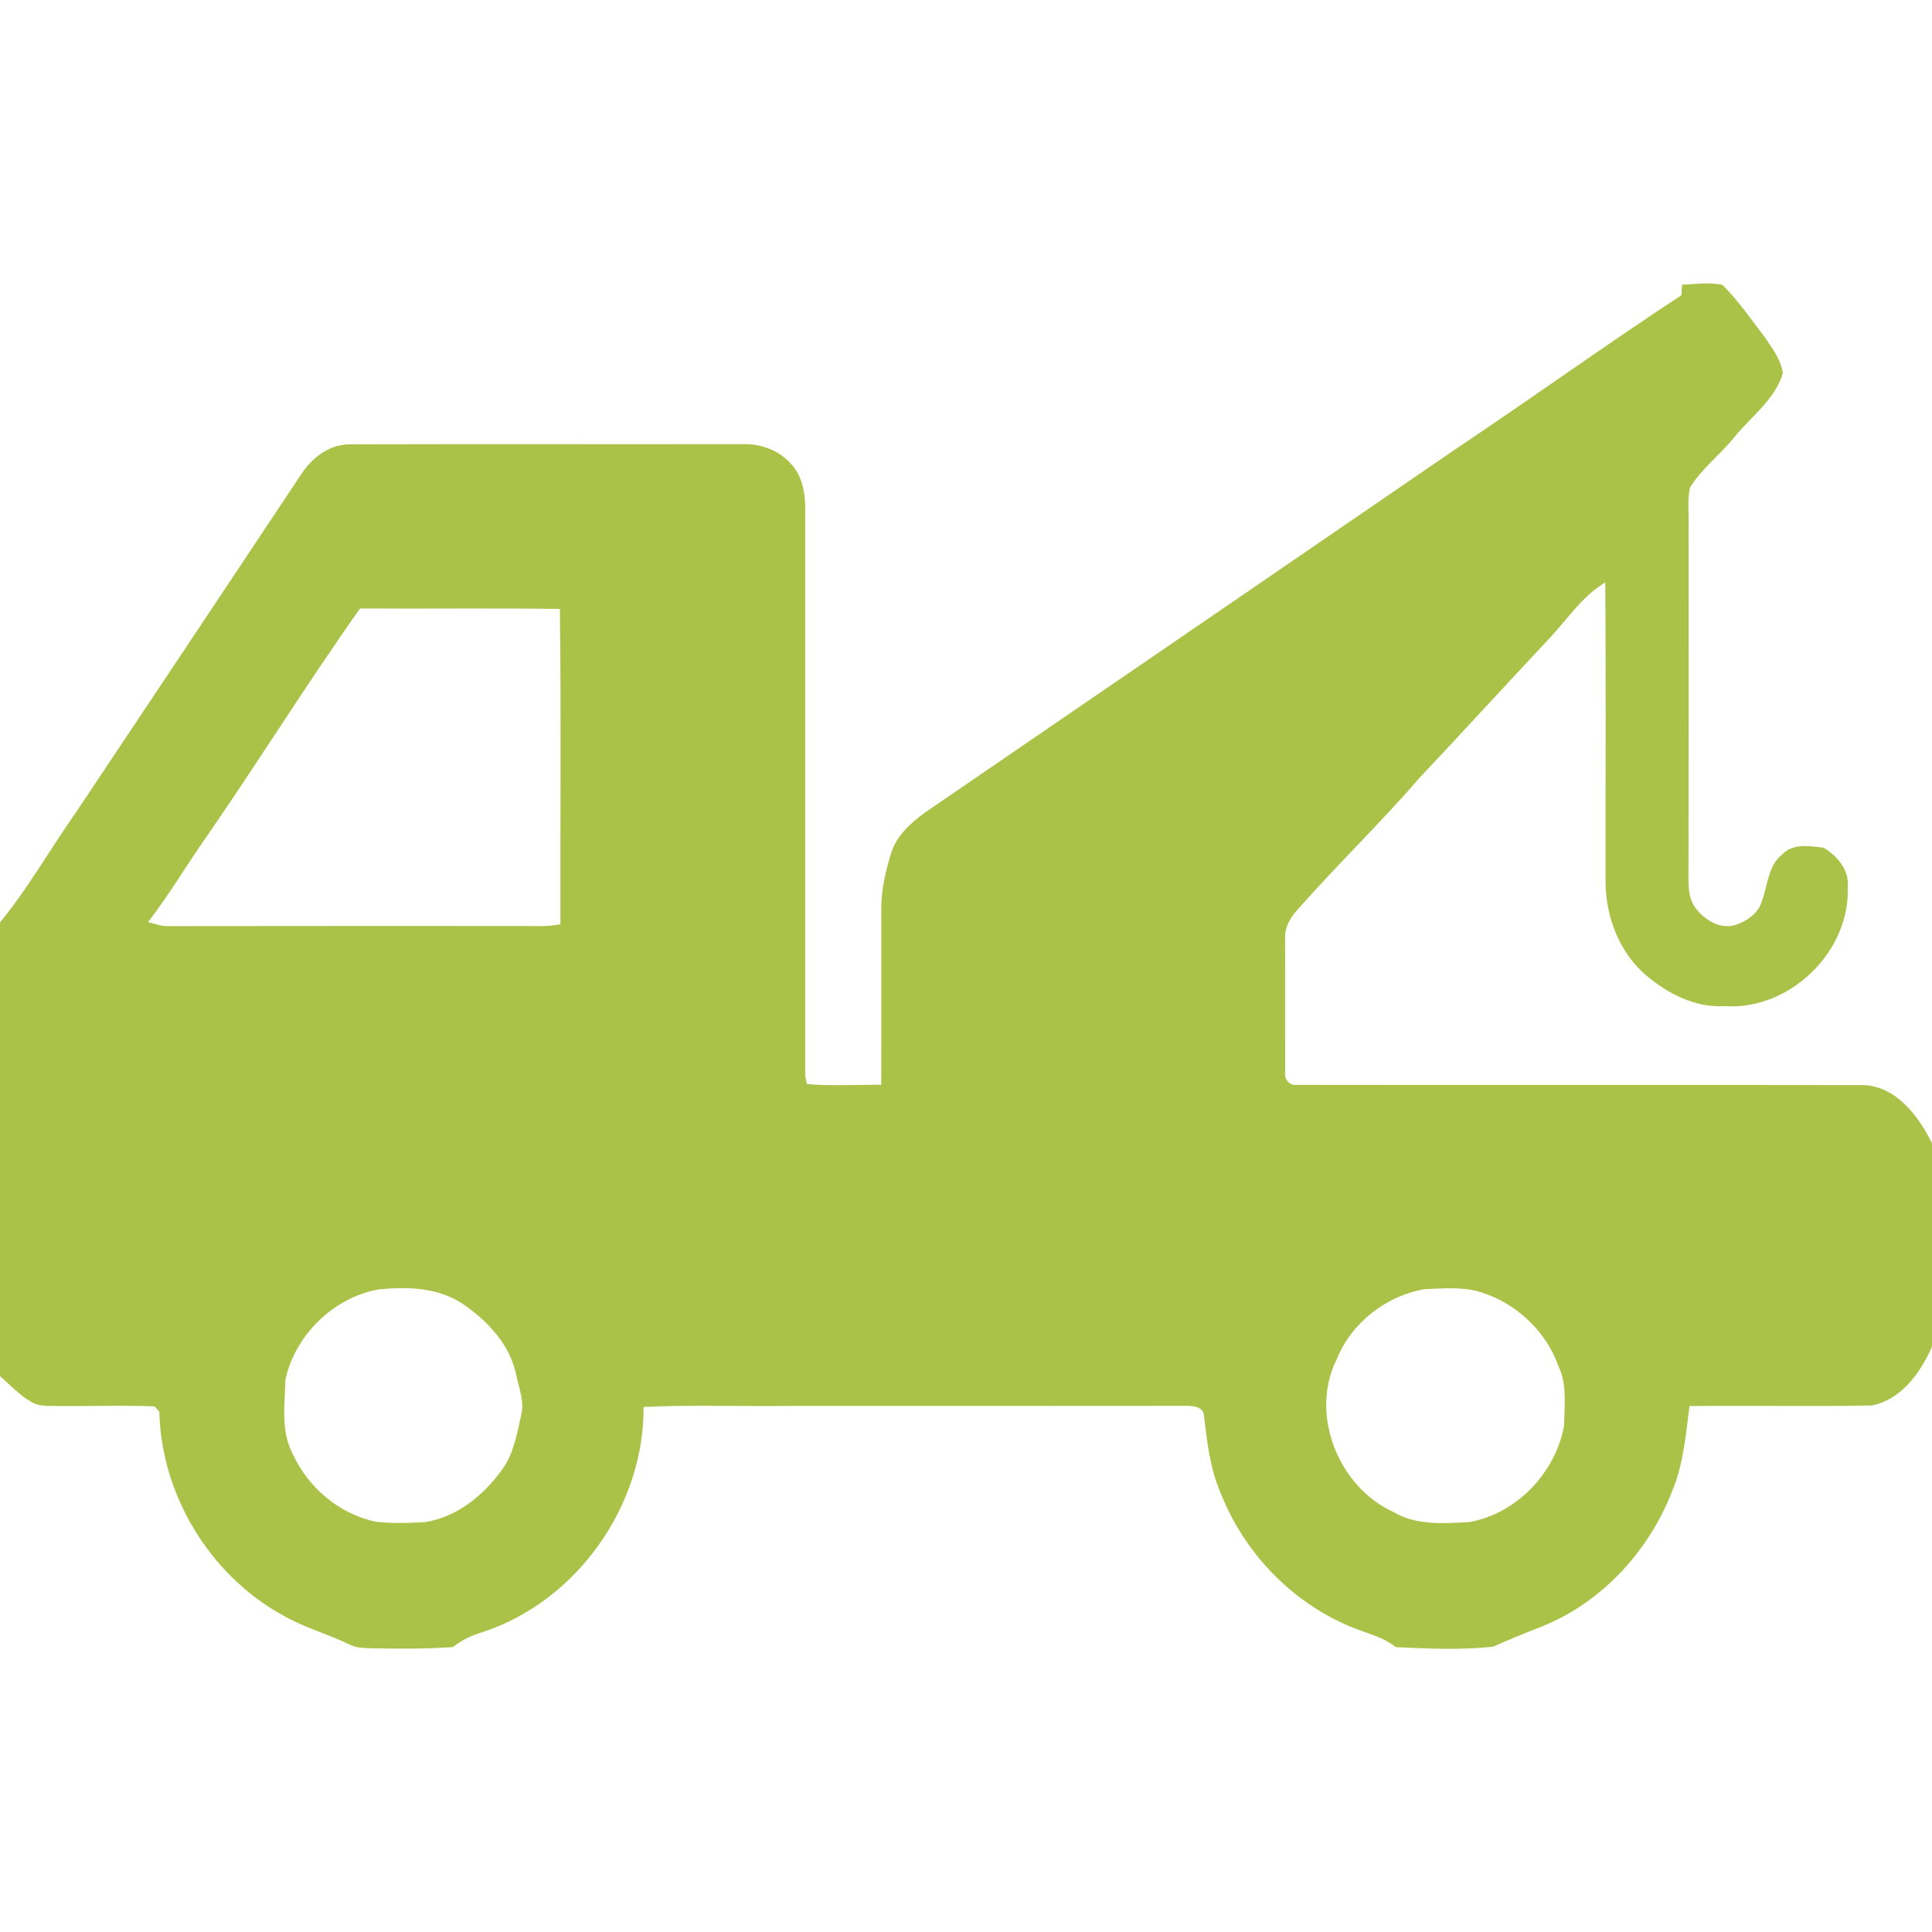 <?xml version="1.0" encoding="UTF-8" ?>
<!DOCTYPE svg PUBLIC "-//W3C//DTD SVG 1.1//EN" "http://www.w3.org/Graphics/SVG/1.1/DTD/svg11.dtd">
<svg width="512pt" height="512pt" viewBox="0 0 512 512" version="1.1" xmlns="http://www.w3.org/2000/svg">
<g id="#abc248ff">
<path fill="#abc248" opacity="1.00" d=" M 445.74 75.46 C 449.30 75.30 452.95 74.73 456.48 75.49 C 460.68 79.72 464.10 84.64 467.69 89.39 C 469.69 92.31 472.00 95.35 472.47 98.95 C 470.33 105.95 464.05 110.38 459.61 115.87 C 455.89 120.49 450.99 124.14 447.86 129.22 C 447.15 132.42 447.58 135.75 447.49 139.01 C 447.50 169.34 447.53 199.67 447.47 230.01 C 447.51 233.61 447.06 237.60 449.37 240.67 C 451.74 243.80 455.82 246.36 459.86 245.14 C 462.90 244.15 465.94 242.10 466.89 238.89 C 468.50 234.66 468.48 229.37 472.37 226.38 C 475.15 223.40 479.68 224.22 483.30 224.66 C 486.89 226.82 490.14 230.58 489.66 235.05 C 490.39 252.27 474.12 267.89 456.98 266.63 C 449.35 267.09 442.08 263.39 436.38 258.59 C 429.23 252.60 425.64 243.23 425.49 234.06 C 425.45 207.49 425.62 180.92 425.41 154.36 C 419.40 157.90 415.55 163.88 410.88 168.88 C 399.26 181.27 387.81 193.80 376.17 206.16 C 365.82 218.13 354.41 229.11 343.95 240.98 C 341.96 243.13 340.34 245.86 340.57 248.90 C 340.60 260.60 340.57 272.31 340.58 284.02 C 340.20 286.03 341.88 287.89 343.95 287.50 C 394.00 287.59 444.06 287.46 494.11 287.56 C 502.74 288.11 508.45 295.84 512.00 302.96 L 512.00 356.92 C 508.92 363.79 503.86 370.96 496.00 372.47 C 479.92 372.78 463.82 372.45 447.73 372.62 C 446.75 380.21 446.14 388.02 443.15 395.16 C 437.03 410.93 424.69 424.48 408.91 430.92 C 404.49 432.66 400.08 434.43 395.74 436.37 C 387.18 437.35 378.48 436.89 369.89 436.51 C 366.21 433.53 361.46 432.70 357.24 430.81 C 341.87 424.18 329.55 411.18 323.47 395.61 C 320.67 389.17 319.88 382.12 319.07 375.21 C 318.93 372.66 316.00 372.54 314.06 372.56 C 279.04 372.62 244.02 372.57 209.00 372.59 C 196.19 372.75 183.36 372.25 170.56 372.86 C 170.74 399.14 152.73 424.52 127.67 432.60 C 124.92 433.44 122.29 434.66 120.05 436.49 C 113.01 436.98 105.95 436.96 98.89 436.83 C 96.87 436.72 94.74 436.83 92.88 435.92 C 86.99 433.10 80.64 431.31 74.94 428.07 C 55.59 417.42 42.73 396.18 42.22 374.10 C 41.91 373.76 41.29 373.07 40.98 372.72 C 32.66 372.35 24.31 372.69 15.97 372.62 C 13.35 372.50 10.47 372.94 8.15 371.43 C 5.07 369.66 2.67 366.99 0.00 364.70 L 0.00 244.44 C 7.46 235.40 13.21 225.13 19.94 215.56 C 39.95 185.60 59.92 155.62 79.87 125.62 C 82.77 121.19 87.40 117.67 92.91 117.75 C 127.63 117.65 162.36 117.76 197.08 117.70 C 201.87 117.61 206.72 119.47 209.85 123.17 C 212.46 126.09 213.28 130.13 213.39 133.94 C 213.38 184.36 213.38 234.79 213.39 285.22 C 213.50 285.73 213.72 286.77 213.83 287.29 C 220.38 287.85 226.97 287.43 233.54 287.48 C 233.59 271.97 233.56 256.46 233.55 240.96 C 233.51 235.96 234.65 231.03 236.10 226.27 C 237.48 221.58 241.27 218.14 245.10 215.35 C 292.07 183.24 338.98 151.04 385.92 118.90 C 405.94 105.51 425.49 91.44 445.62 78.22 C 445.65 77.53 445.71 76.15 445.74 75.46 M 95.41 161.25 C 81.38 181.08 68.56 201.74 54.74 221.72 C 49.49 229.20 44.85 237.11 39.25 244.34 C 41.11 244.90 42.99 245.54 44.97 245.43 C 75.64 245.37 106.32 245.41 136.99 245.40 C 140.83 245.34 144.72 245.70 148.52 244.94 C 148.45 217.09 148.74 189.22 148.37 161.38 C 130.73 161.12 113.06 161.38 95.41 161.25 M 100.42 341.69 C 88.42 343.79 78.18 353.83 75.62 365.69 C 75.51 372.25 74.35 379.34 77.62 385.37 C 81.69 394.29 90.04 401.33 99.71 403.29 C 103.94 403.73 108.22 403.65 112.46 403.39 C 121.09 402.15 128.27 396.19 133.20 389.27 C 136.15 385.06 137.04 379.91 138.12 375.00 C 139.03 371.34 137.48 367.73 136.76 364.19 C 135.07 356.23 129.11 349.92 122.56 345.51 C 116.05 341.15 107.95 340.98 100.42 341.69 M 377.41 341.66 C 367.23 343.47 358.09 350.60 354.23 360.26 C 346.95 374.83 354.72 394.09 369.31 400.71 C 375.38 404.32 382.68 403.72 389.44 403.36 C 402.00 401.07 412.24 390.27 414.50 377.81 C 414.58 372.53 415.35 366.93 412.99 362.00 C 409.71 352.77 401.89 345.46 392.60 342.50 C 387.71 340.93 382.46 341.44 377.41 341.66 Z" />
</g>
</svg>
